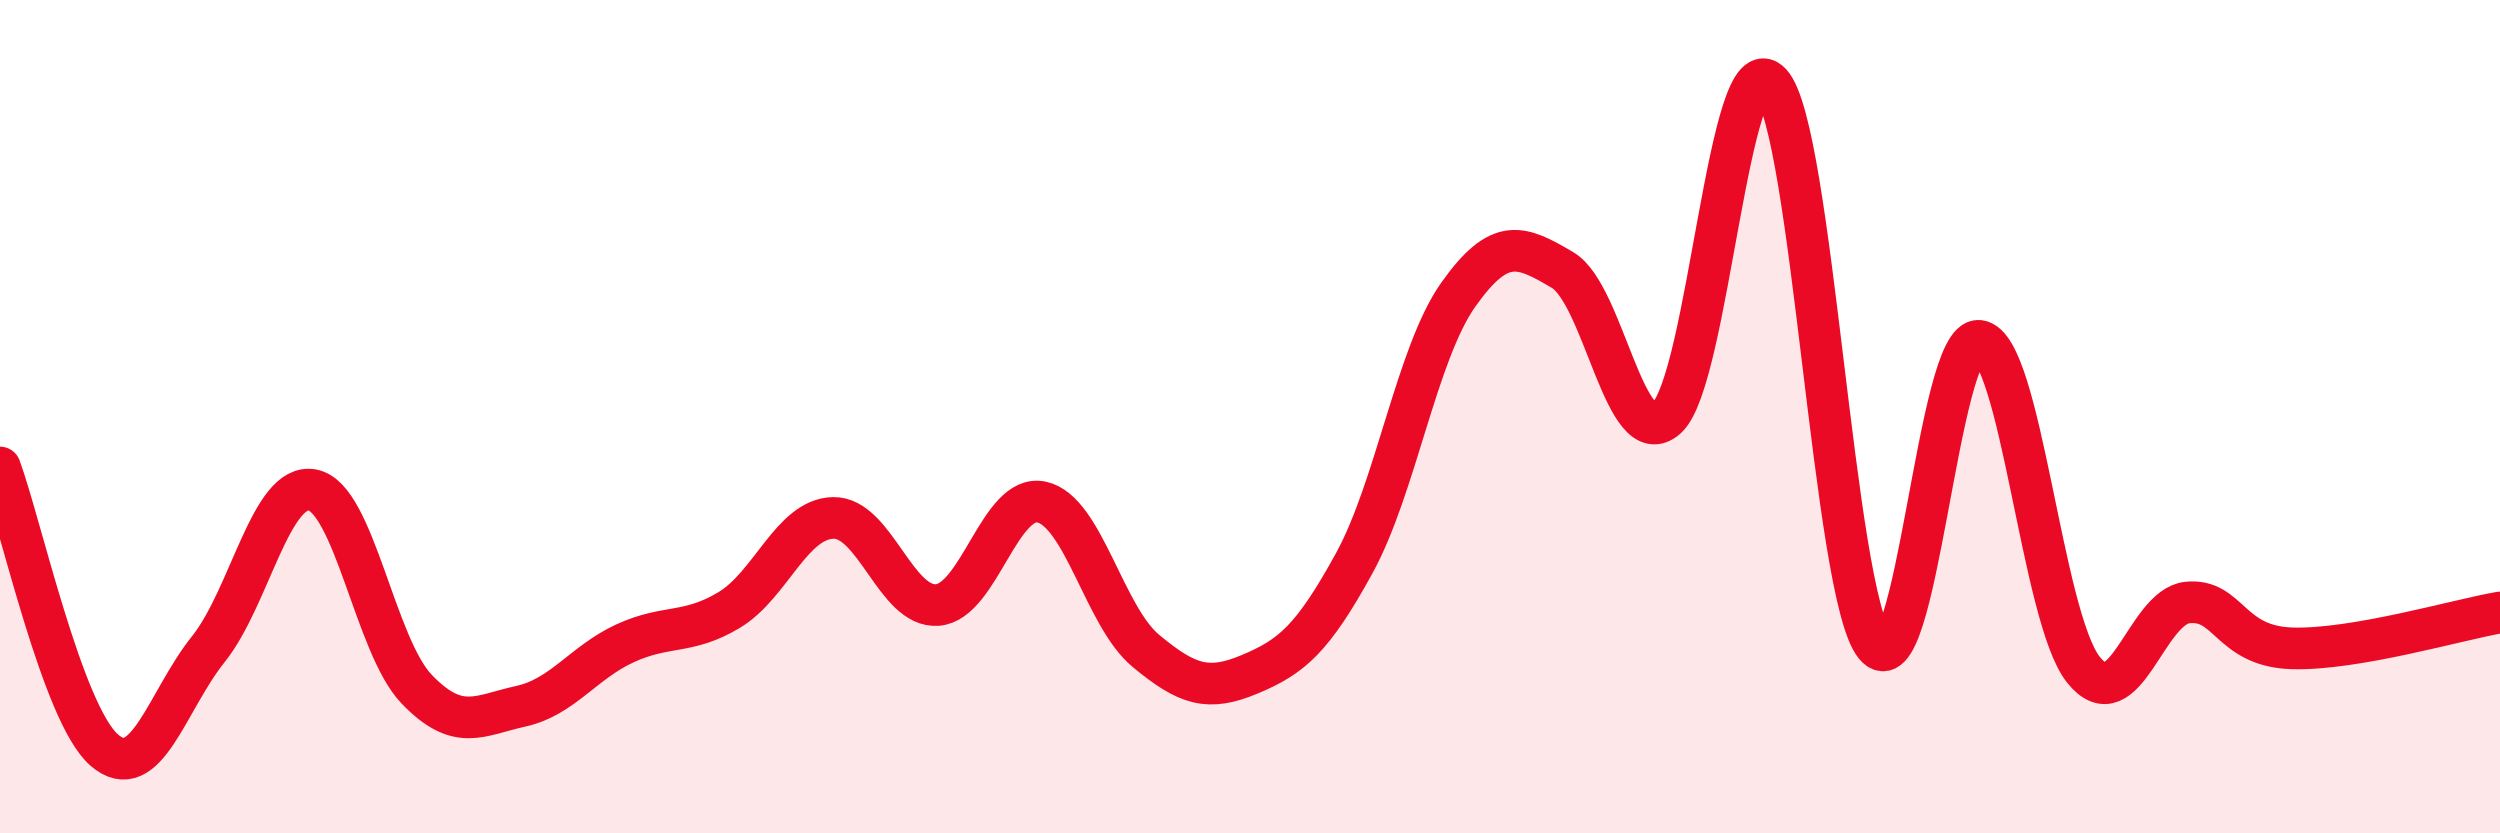 
    <svg width="60" height="20" viewBox="0 0 60 20" xmlns="http://www.w3.org/2000/svg">
      <path
        d="M 0,11.22 C 0.5,12.58 1.5,17.13 2.5,18 C 3.5,18.87 4,16.83 5,15.58 C 6,14.33 6.5,11.57 7.5,11.76 C 8.5,11.95 9,15.5 10,16.54 C 11,17.58 11.5,17.17 12.5,16.95 C 13.5,16.73 14,15.9 15,15.44 C 16,14.98 16.5,15.24 17.5,14.64 C 18.5,14.04 19,12.45 20,12.43 C 21,12.41 21.5,14.6 22.5,14.52 C 23.5,14.44 24,11.83 25,12.05 C 26,12.27 26.5,14.79 27.5,15.62 C 28.5,16.45 29,16.6 30,16.18 C 31,15.76 31.5,15.34 32.5,13.52 C 33.5,11.7 34,8.48 35,7.07 C 36,5.66 36.5,5.89 37.5,6.48 C 38.5,7.07 39,10.93 40,10.03 C 41,9.13 41.5,0.91 42.5,2 C 43.5,3.09 44,14.25 45,15.49 C 46,16.73 46.5,8.06 47.5,8.18 C 48.5,8.3 49,14.81 50,16.07 C 51,17.33 51.5,14.56 52.5,14.46 C 53.5,14.36 53.5,15.51 55,15.56 C 56.5,15.61 59,14.87 60,14.7L60 20L0 20Z"
        fill="#EB0A25"
        opacity="0.1"
        stroke-linecap="round"
        stroke-linejoin="round"
      />
      <path
        d="M 0,11.22 C 0.5,12.58 1.5,17.13 2.5,18 C 3.5,18.87 4,16.83 5,15.58 C 6,14.33 6.5,11.57 7.5,11.76 C 8.5,11.95 9,15.5 10,16.54 C 11,17.58 11.5,17.17 12.5,16.95 C 13.5,16.73 14,15.9 15,15.44 C 16,14.98 16.5,15.24 17.5,14.64 C 18.5,14.04 19,12.45 20,12.43 C 21,12.41 21.5,14.6 22.5,14.52 C 23.5,14.44 24,11.83 25,12.05 C 26,12.27 26.5,14.79 27.5,15.62 C 28.5,16.45 29,16.6 30,16.18 C 31,15.76 31.5,15.34 32.5,13.52 C 33.5,11.7 34,8.48 35,7.07 C 36,5.66 36.5,5.89 37.5,6.48 C 38.5,7.07 39,10.93 40,10.03 C 41,9.13 41.5,0.91 42.5,2 C 43.5,3.09 44,14.25 45,15.49 C 46,16.73 46.5,8.06 47.5,8.18 C 48.5,8.3 49,14.81 50,16.07 C 51,17.33 51.5,14.56 52.5,14.46 C 53.5,14.36 53.5,15.51 55,15.56 C 56.5,15.61 59,14.87 60,14.7"
        stroke="#EB0A25"
        stroke-width="1"
        fill="none"
        stroke-linecap="round"
        stroke-linejoin="round"
      />
    </svg>
  